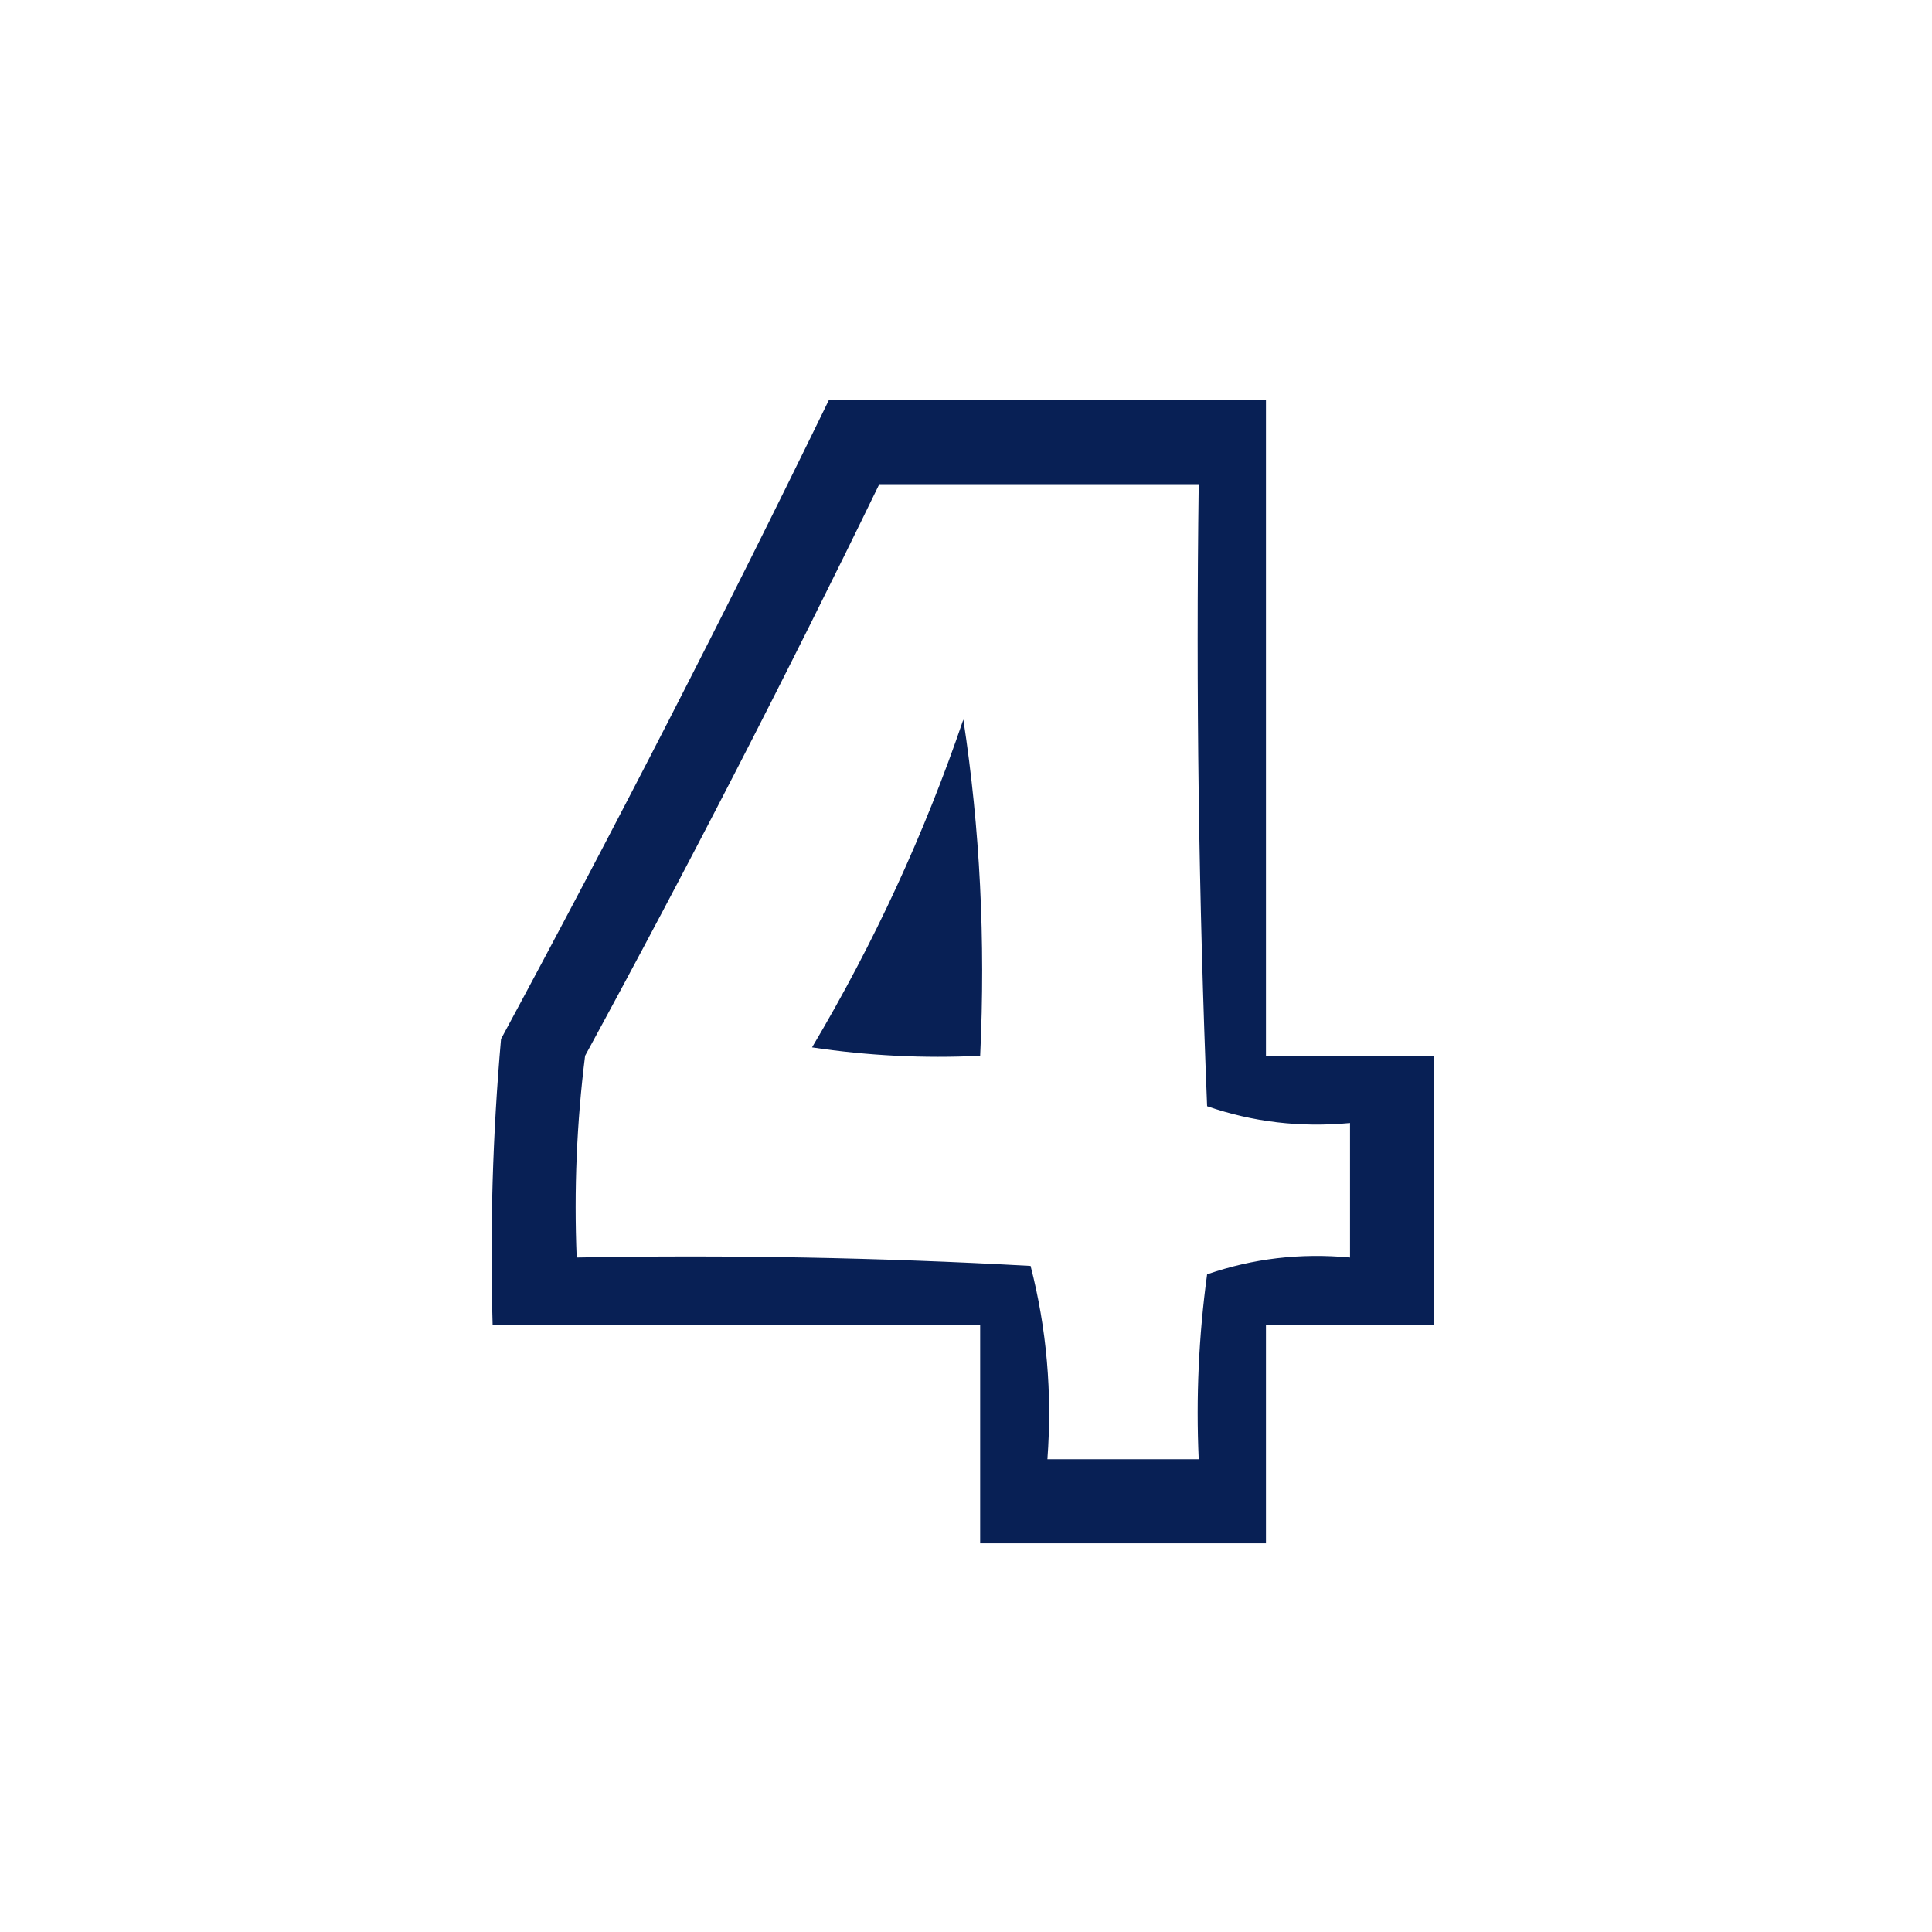 <svg width="169" height="169" viewBox="0 0 169 169" fill="none" xmlns="http://www.w3.org/2000/svg">
<path fill-rule="evenodd" clip-rule="evenodd" d="M72.503 35C85.248 35 97.993 35 110.738 35C110.738 54.118 110.738 73.235 110.738 92.353C115.64 92.353 120.542 92.353 125.444 92.353C125.444 100.196 125.444 108.039 125.444 115.882C120.542 115.882 115.64 115.882 110.738 115.882C110.738 122.255 110.738 128.628 110.738 135C102.405 135 94.072 135 85.739 135C85.739 128.628 85.739 122.255 85.739 115.882C71.523 115.882 57.307 115.882 43.091 115.882C42.847 107.535 43.092 99.201 43.827 90.882C53.78 72.446 63.339 53.818 72.503 35ZM76.915 42.353C86.229 42.353 95.543 42.353 104.856 42.353C104.611 60.497 104.856 78.634 105.591 96.765C109.59 98.153 113.757 98.643 118.091 98.235C118.091 102.157 118.091 106.078 118.091 110C113.757 109.593 109.59 110.083 105.591 111.471C104.858 116.841 104.613 122.233 104.856 127.647C100.444 127.647 96.033 127.647 91.621 127.647C92.052 121.858 91.562 116.221 90.15 110.735C76.924 110 63.689 109.755 50.444 110C50.201 104.097 50.446 98.215 51.18 92.353C60.153 75.877 68.731 59.211 76.915 42.353ZM84.268 62.941C85.725 72.469 86.215 82.273 85.739 92.353C80.812 92.596 75.91 92.35 71.033 91.618C76.456 82.49 80.867 72.931 84.268 62.941Z" fill="#082055"/>
</svg>
